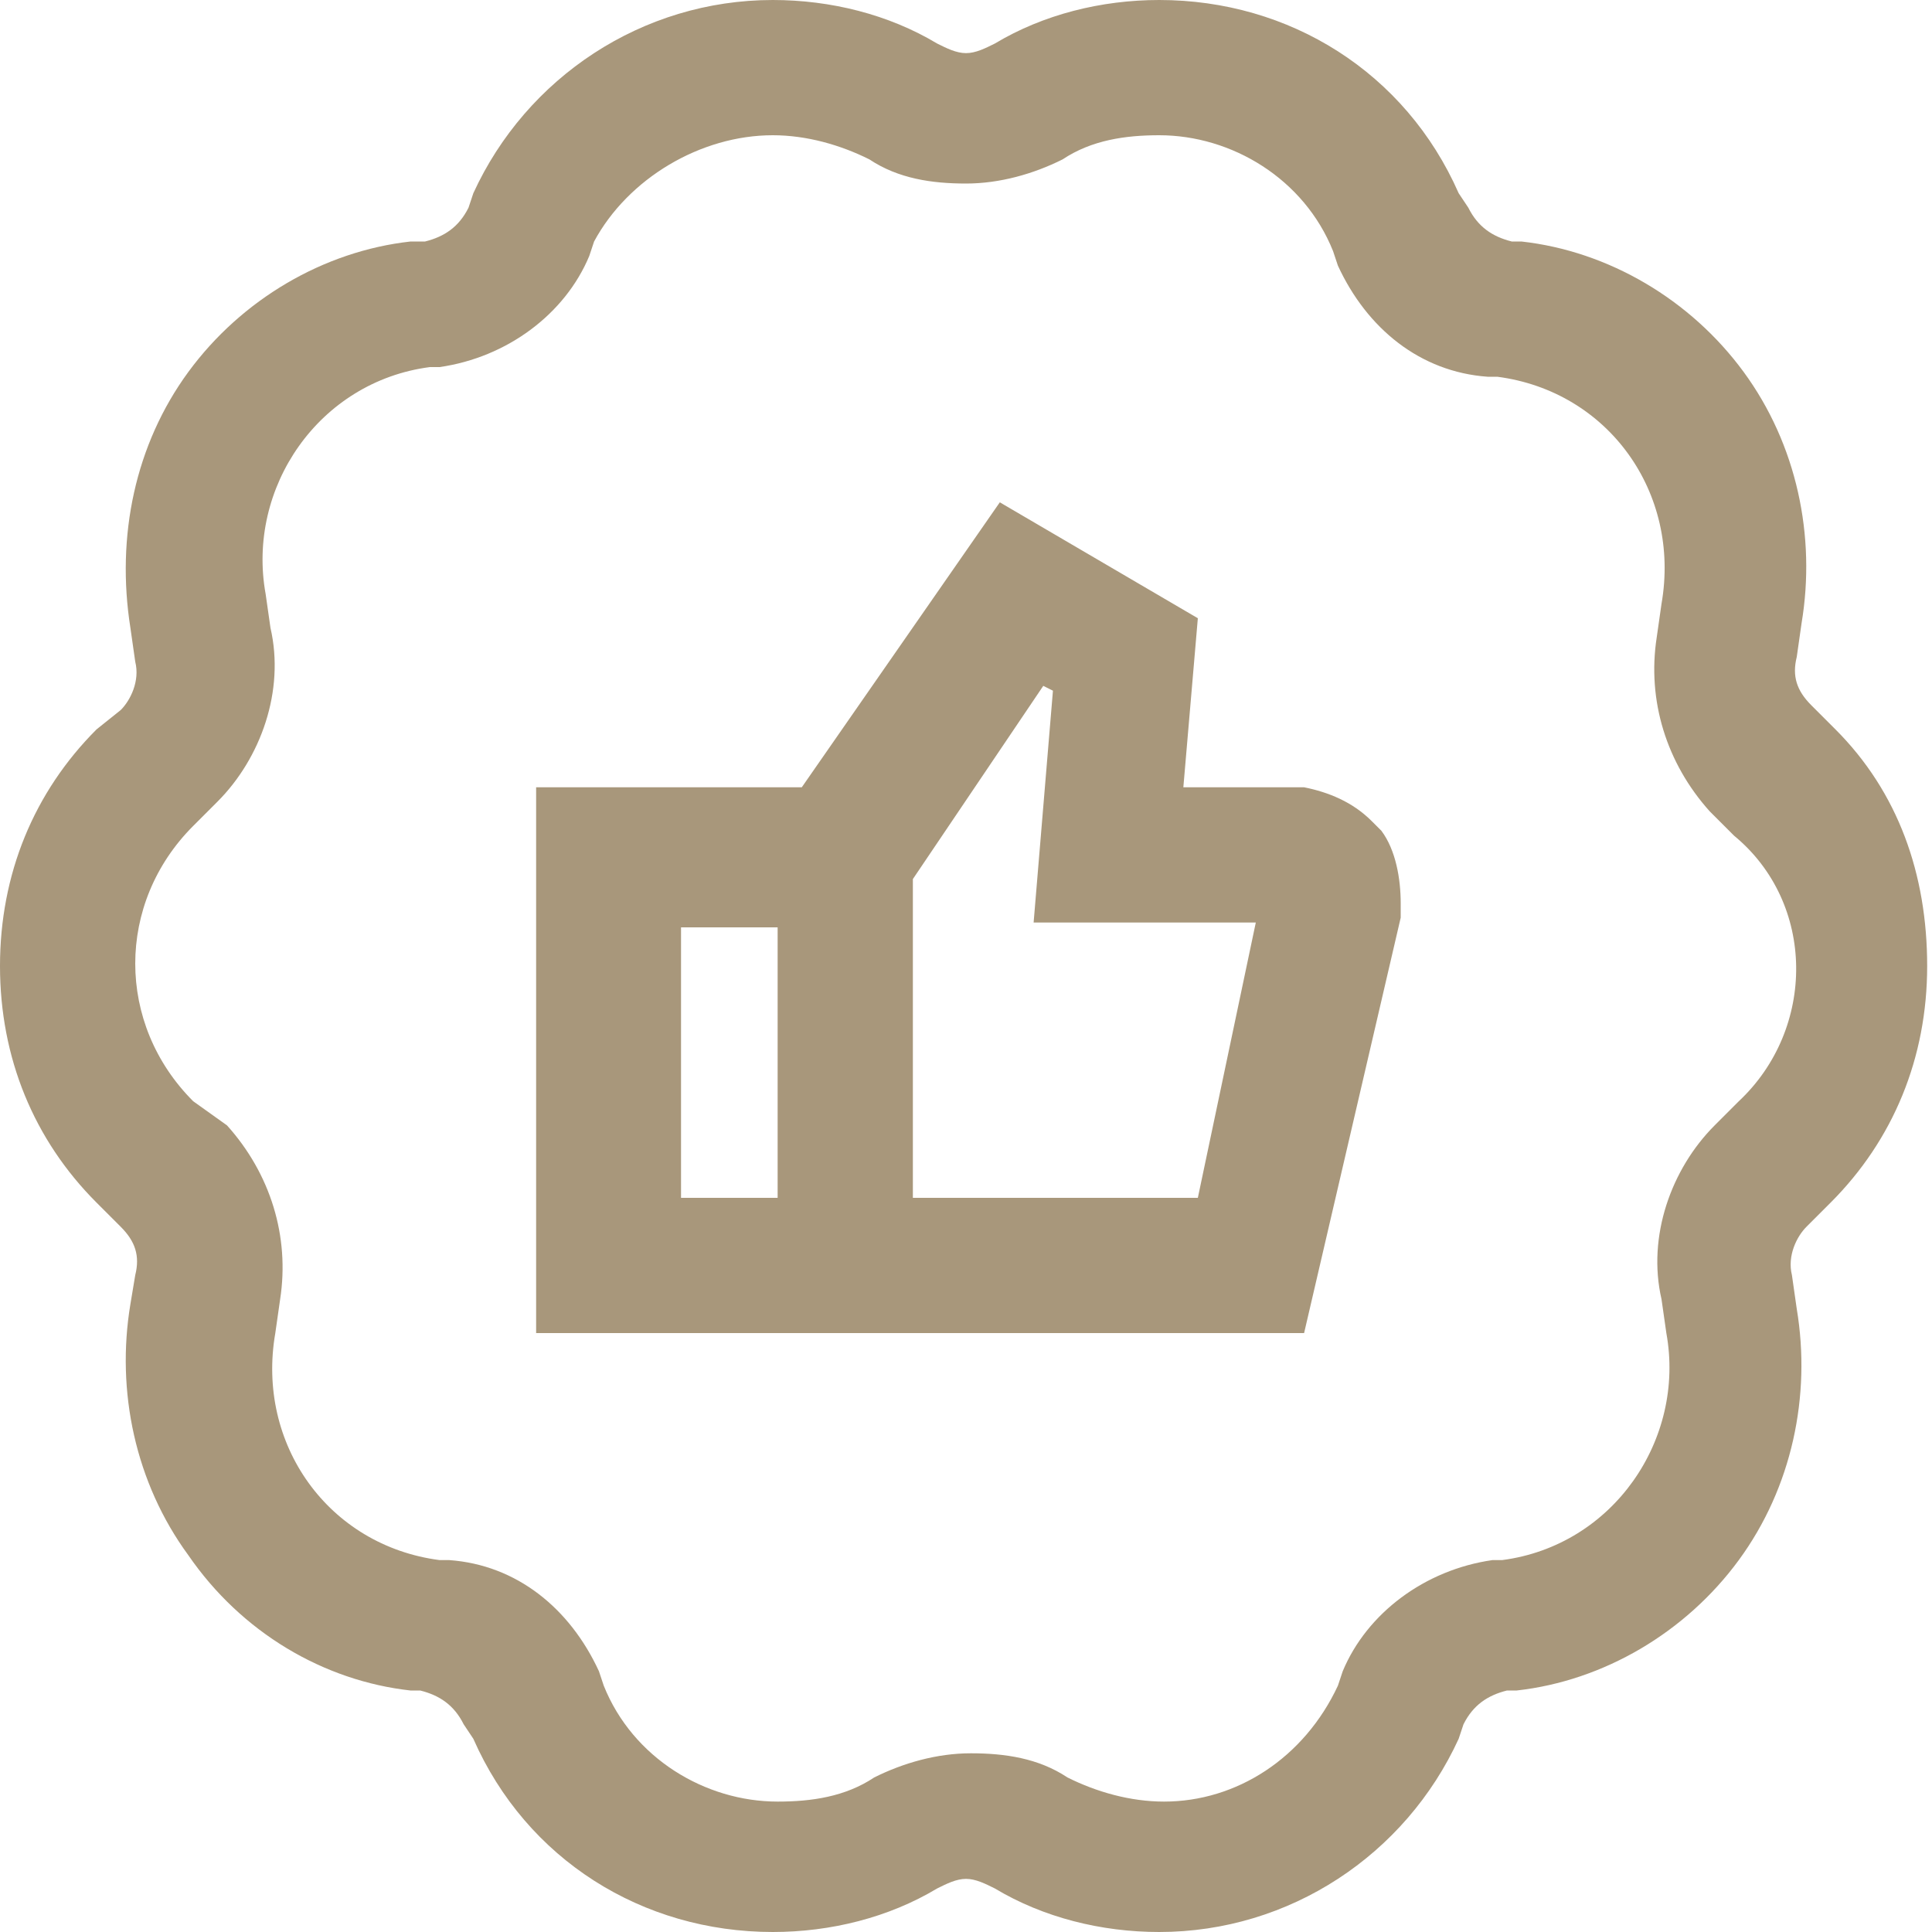 <svg xmlns="http://www.w3.org/2000/svg" viewBox="0 0 40 40">
  <path d="M38 15.1l-.5-.5c-.3-.3-.4-.6-.3-1l.1-.7c.3-1.8-.1-3.7-1.2-5.2C35 6.2 33.3 5.2 31.5 5h-.2c-.4-.1-.7-.3-.9-.7l-.2-.3c-1.1-2.5-3.5-4-6.2-4-1.2 0-2.4.3-3.4.9-.2.1-.4.2-.6.2s-.4-.1-.6-.2C18.4.3 17.2 0 16 0c-2.7 0-5.1 1.6-6.2 4l-.1.3c-.2.4-.5.6-.9.7h-.3C6.7 5.2 5 6.2 3.9 7.7 2.8 9.2 2.4 11.1 2.7 13l.1.7c.1.4-.1.8-.3 1l-.5.4c-1.3 1.3-2 3-2 4.9s.7 3.6 2 4.9l.5.5c.3.3.4.6.3 1l-.1.6c-.3 1.8.1 3.7 1.2 5.2C5 33.8 6.7 34.8 8.5 35h.2c.4.1.7.3.9.7l.2.3c1.1 2.5 3.5 4 6.2 4 1.2 0 2.4-.3 3.4-.9.2-.1.4-.2.6-.2s.4.1.6.2c1 .6 2.2.9 3.4.9 2.7 0 5.1-1.6 6.2-4l.1-.3c.2-.4.5-.6.9-.7h.2c1.8-.2 3.5-1.2 4.6-2.7 1.1-1.5 1.5-3.4 1.2-5.2l-.1-.7c-.1-.4.1-.8.3-1l.5-.5c1.3-1.3 2-3 2-4.9s-.6-3.6-1.9-4.9zm-2 7.7l-.5.5c-.9.9-1.4 2.3-1.1 3.6l.1.7c.4 2.2-1.1 4.4-3.4 4.7h-.2c-1.4.2-2.6 1.1-3.1 2.3l-.1.3c-.7 1.5-2.1 2.4-3.6 2.4-.7 0-1.4-.2-2-.5-.6-.4-1.3-.5-2-.5s-1.4.2-2 .5c-.6.4-1.3.5-2 .5-1.5 0-3-.9-3.6-2.4l-.1-.3c-.6-1.3-1.7-2.2-3.1-2.3h-.2c-2.3-.3-3.8-2.4-3.4-4.7l.1-.7c.2-1.3-.2-2.6-1.1-3.6l-.7-.5c-1.6-1.6-1.6-4.1 0-5.7l.5-.5c.9-.9 1.4-2.3 1.1-3.6l-.1-.7c-.4-2.2 1.1-4.4 3.4-4.7h.2c1.4-.2 2.6-1.1 3.1-2.3l.1-.3c.7-1.3 2.2-2.2 3.7-2.2.7 0 1.4.2 2 .5.6.4 1.3.5 2 .5s1.4-.2 2-.5c.6-.4 1.3-.5 2-.5 1.5 0 3 .9 3.6 2.4l.1.3c.6 1.3 1.7 2.2 3.1 2.3h.2c2.3.3 3.8 2.4 3.4 4.7l-.1.7c-.2 1.3.2 2.6 1.1 3.6l.5.5c1.7 1.4 1.7 4 .1 5.5zM28.4 17c-.4-.4-.9-.6-1.4-.7h-2.5l.3-3.5-4.1-2.4-4.1 5.9h-5.5v11.3H27l2-8.6v-.3c0-.5-.1-1.1-.4-1.5l-.2-.2zm-14.3 2.2h2v5.6h-2v-5.6zm10.7 5.6h-5.9v-6.6l2.7-4 .2.1-.4 4.8H26l-1.2 5.7z" fill="#a8977b"></path>
</svg>
